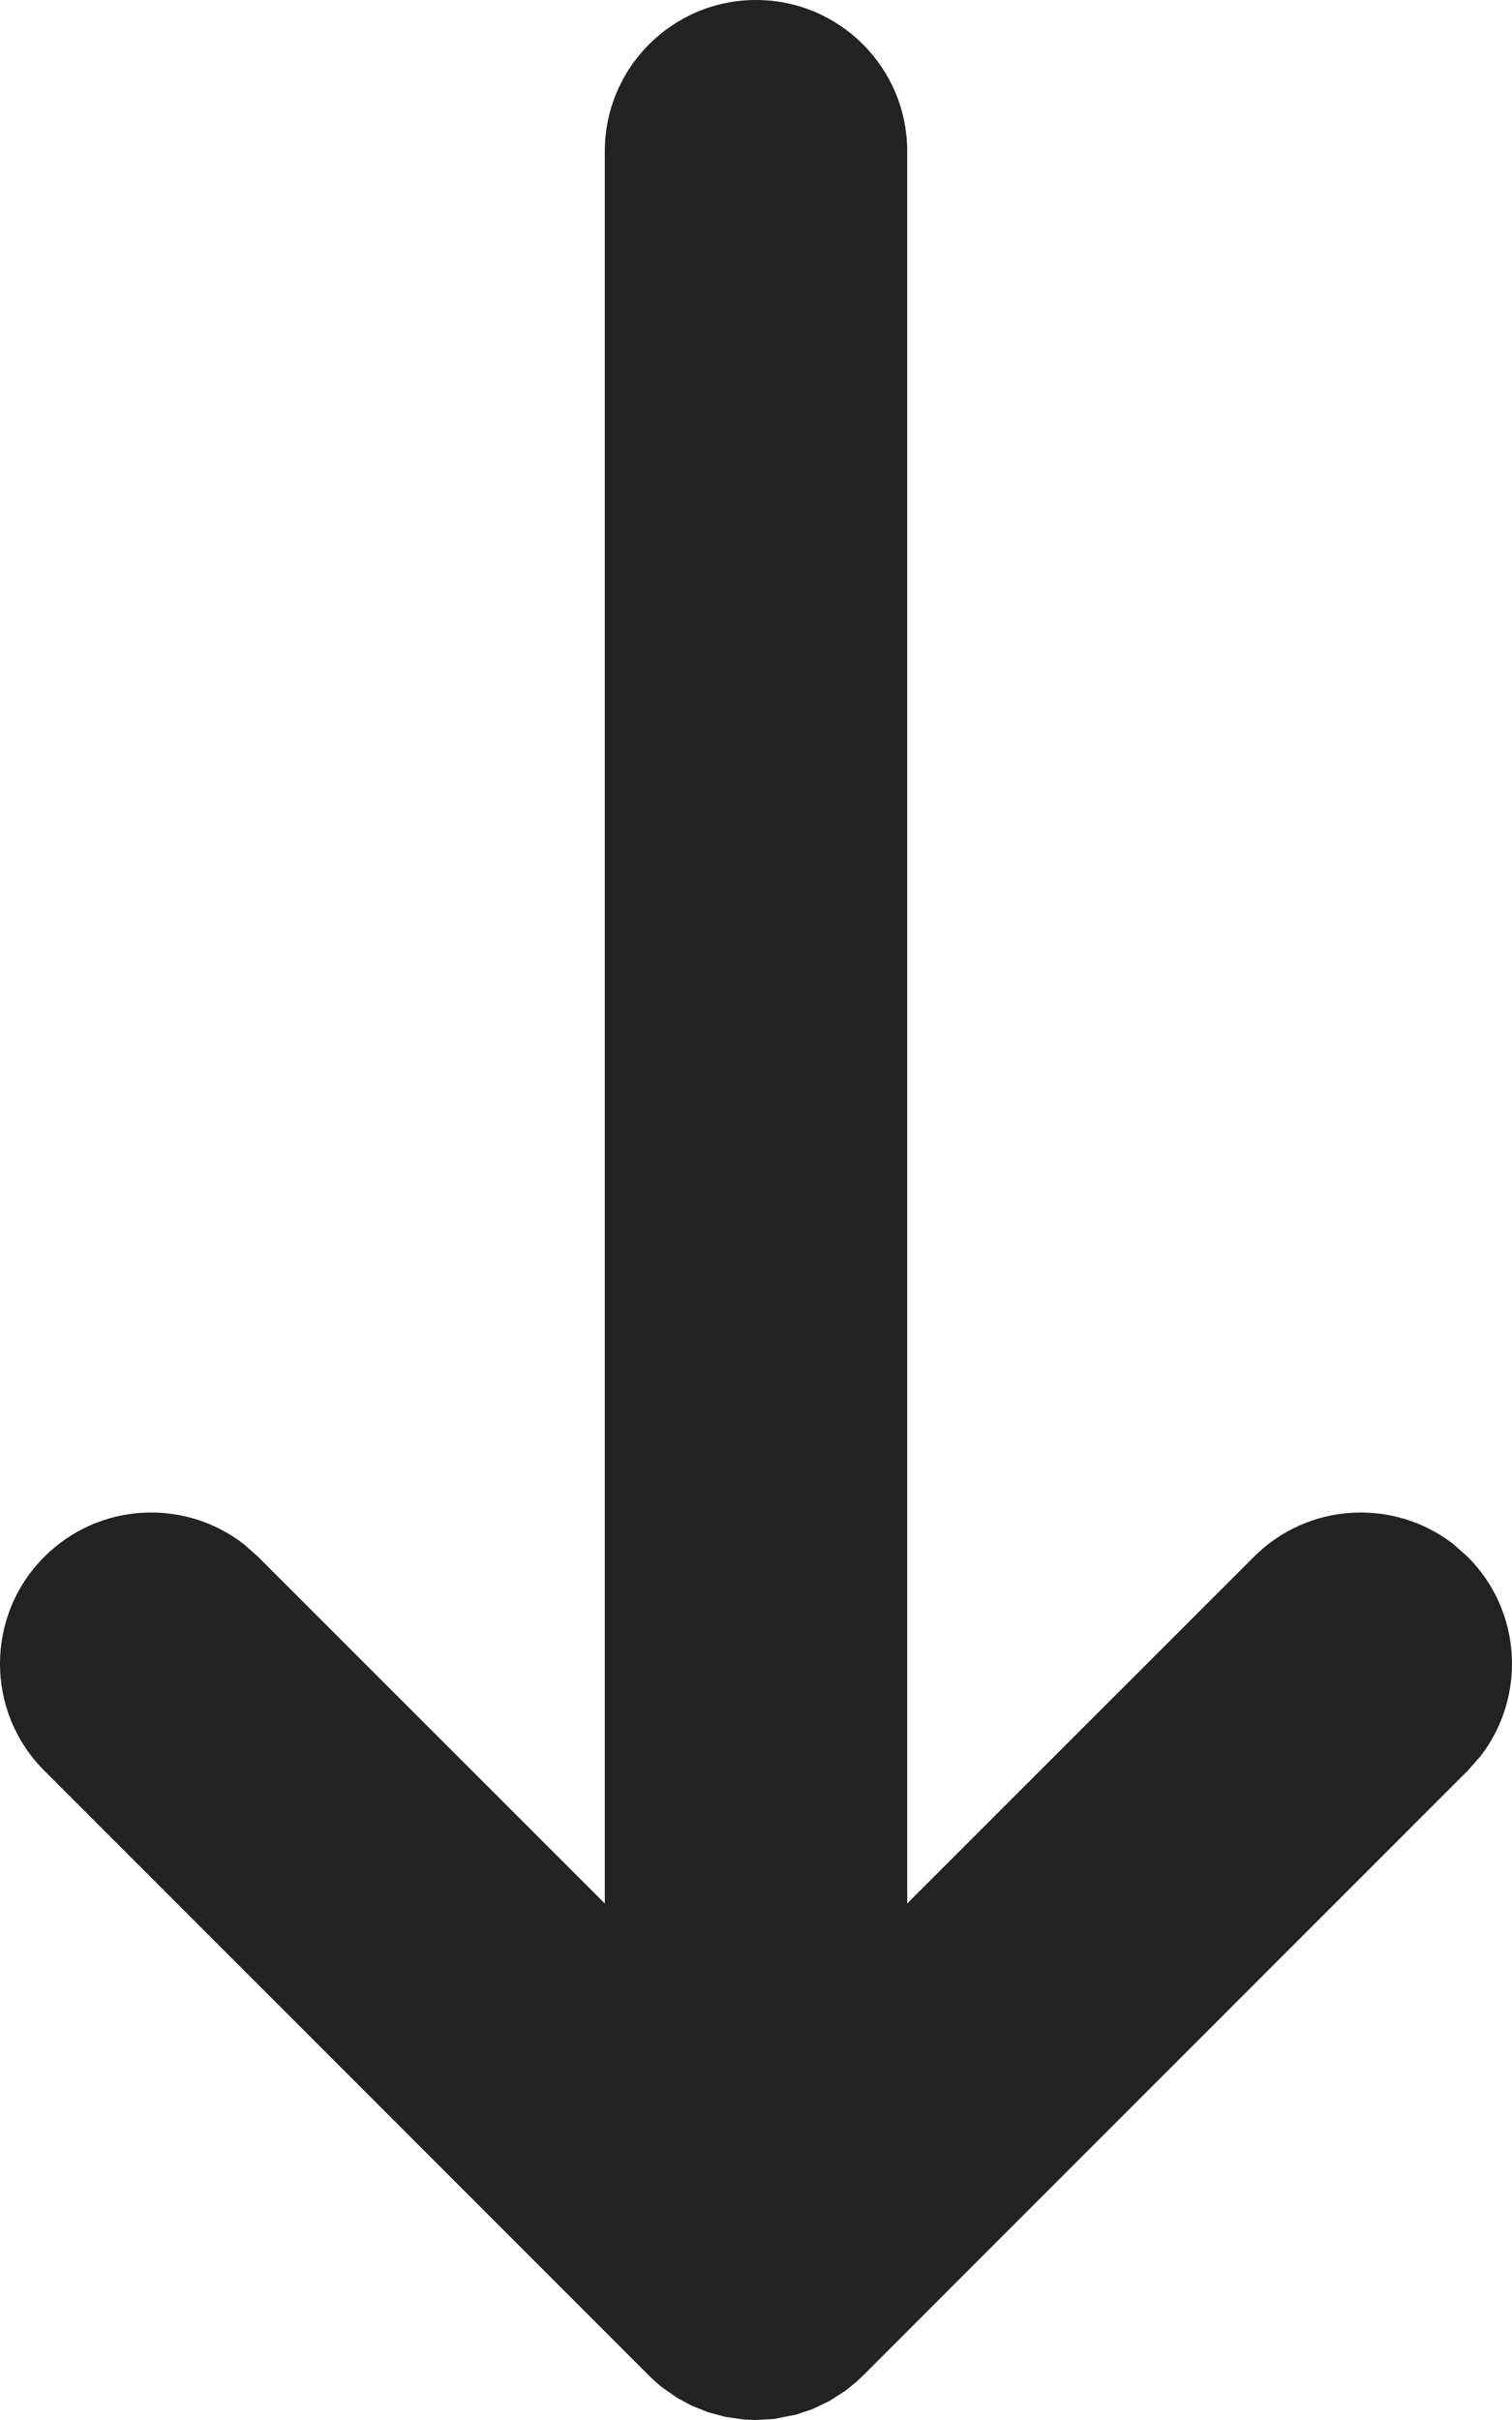 <?xml version="1.0" encoding="UTF-8"?> <svg xmlns="http://www.w3.org/2000/svg" width="40" height="64" viewBox="0 0 40 64" fill="none"> <path fill-rule="evenodd" clip-rule="evenodd" d="M20 0C22.209 0 24 1.791 24 4V50.34L33.172 41.172C34.614 39.73 36.882 39.619 38.452 40.839L38.828 41.172C40.27 42.614 40.381 44.882 39.161 46.452L38.828 46.828L22.828 62.828L22.653 62.994L22.381 63.215L21.936 63.501L21.485 63.715L21.064 63.857L20.47 63.973L20 64L19.699 63.989L19.197 63.919L18.751 63.801L18.307 63.625L17.917 63.416L17.533 63.149C17.406 63.049 17.285 62.942 17.172 62.828L1.172 46.828C-0.391 45.266 -0.391 42.734 1.172 41.172C2.614 39.73 4.882 39.619 6.452 40.839L6.828 41.172L16 50.34V4C16 1.791 17.791 0 20 0Z" fill="#222222"></path> </svg> 